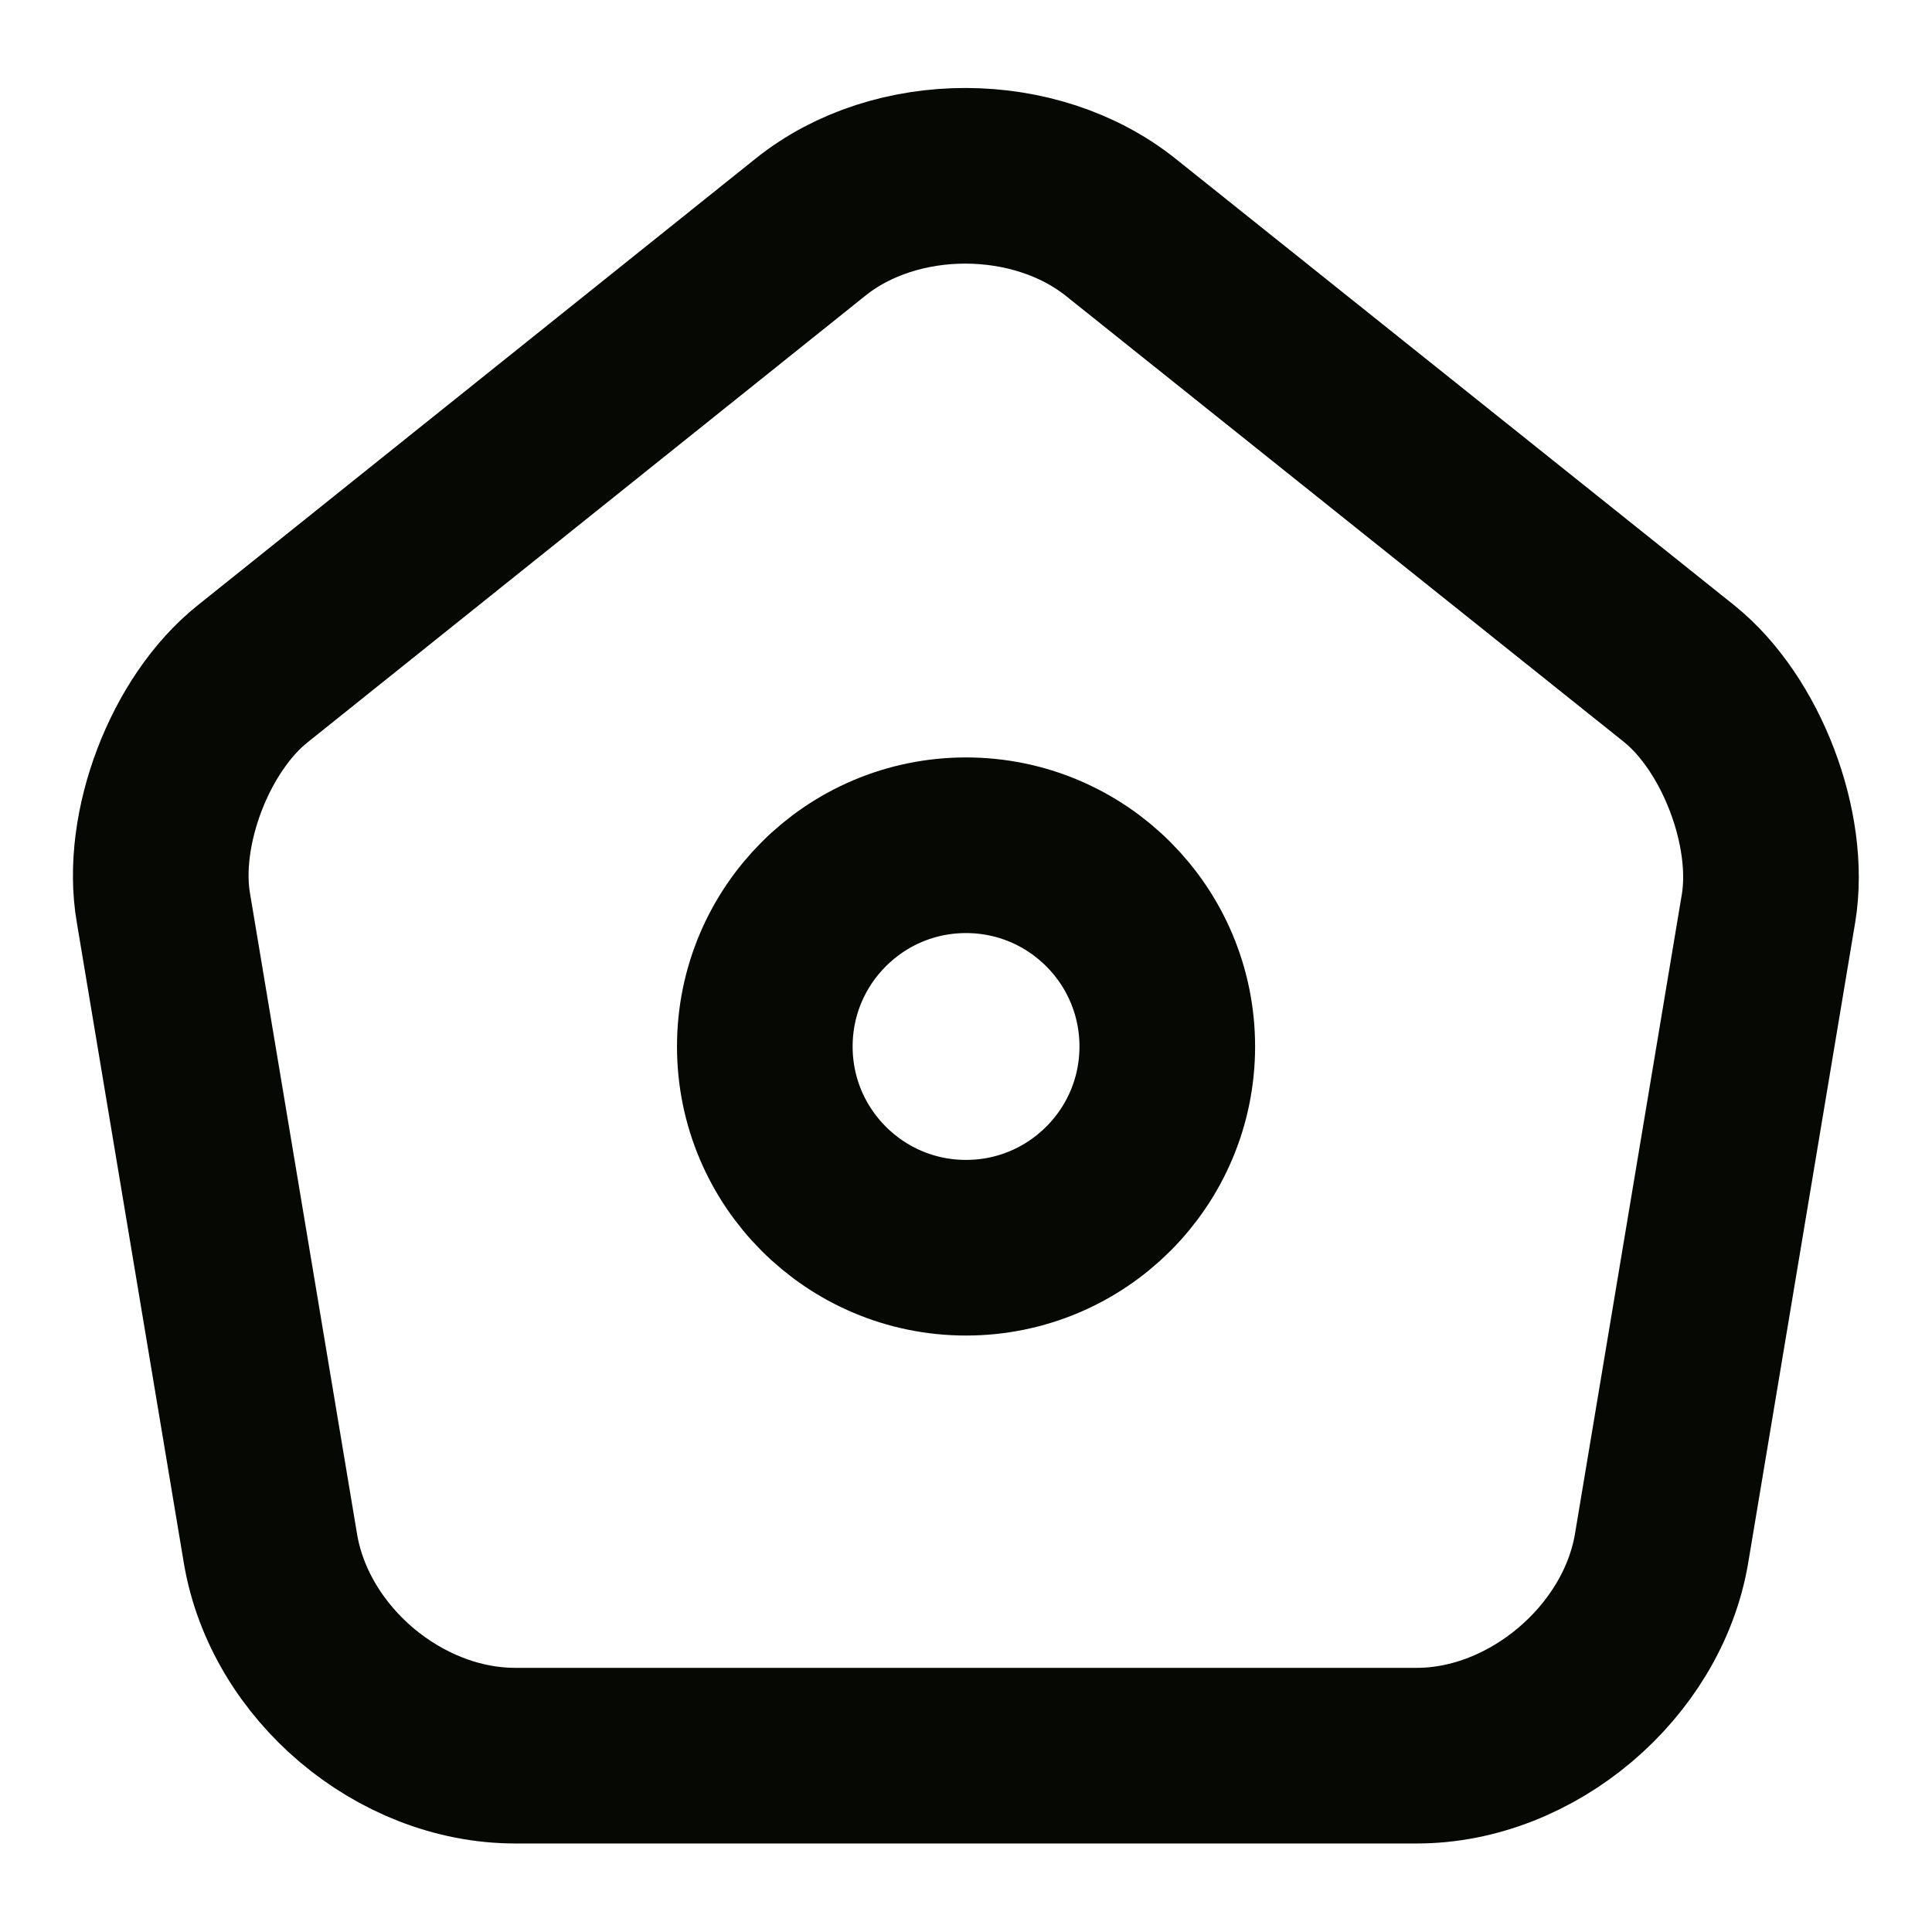 <svg xmlns="http://www.w3.org/2000/svg" width="22" height="22" viewBox="0 0 22 22" fill="none"><path d="M9.231 2.585L2.878 7.672C2.163 8.241 1.705 9.441 1.861 10.34L3.08 17.636C3.3 18.938 4.547 19.992 5.867 19.992H16.134C17.444 19.992 18.7 18.929 18.92 17.636L20.139 10.34C20.286 9.441 19.828 8.241 19.122 7.672L12.769 2.594C11.789 1.806 10.203 1.806 9.231 2.585Z" stroke="#050803" stroke-width="2" stroke-linecap="round" stroke-linejoin="round"></path><path d="M11 14.208C12.266 14.208 13.292 13.182 13.292 11.917C13.292 10.651 12.266 9.625 11 9.625C9.735 9.625 8.709 10.651 8.709 11.917C8.709 13.182 9.735 14.208 11 14.208Z" stroke="#050803" stroke-width="2" stroke-linecap="round" stroke-linejoin="round"></path></svg>
